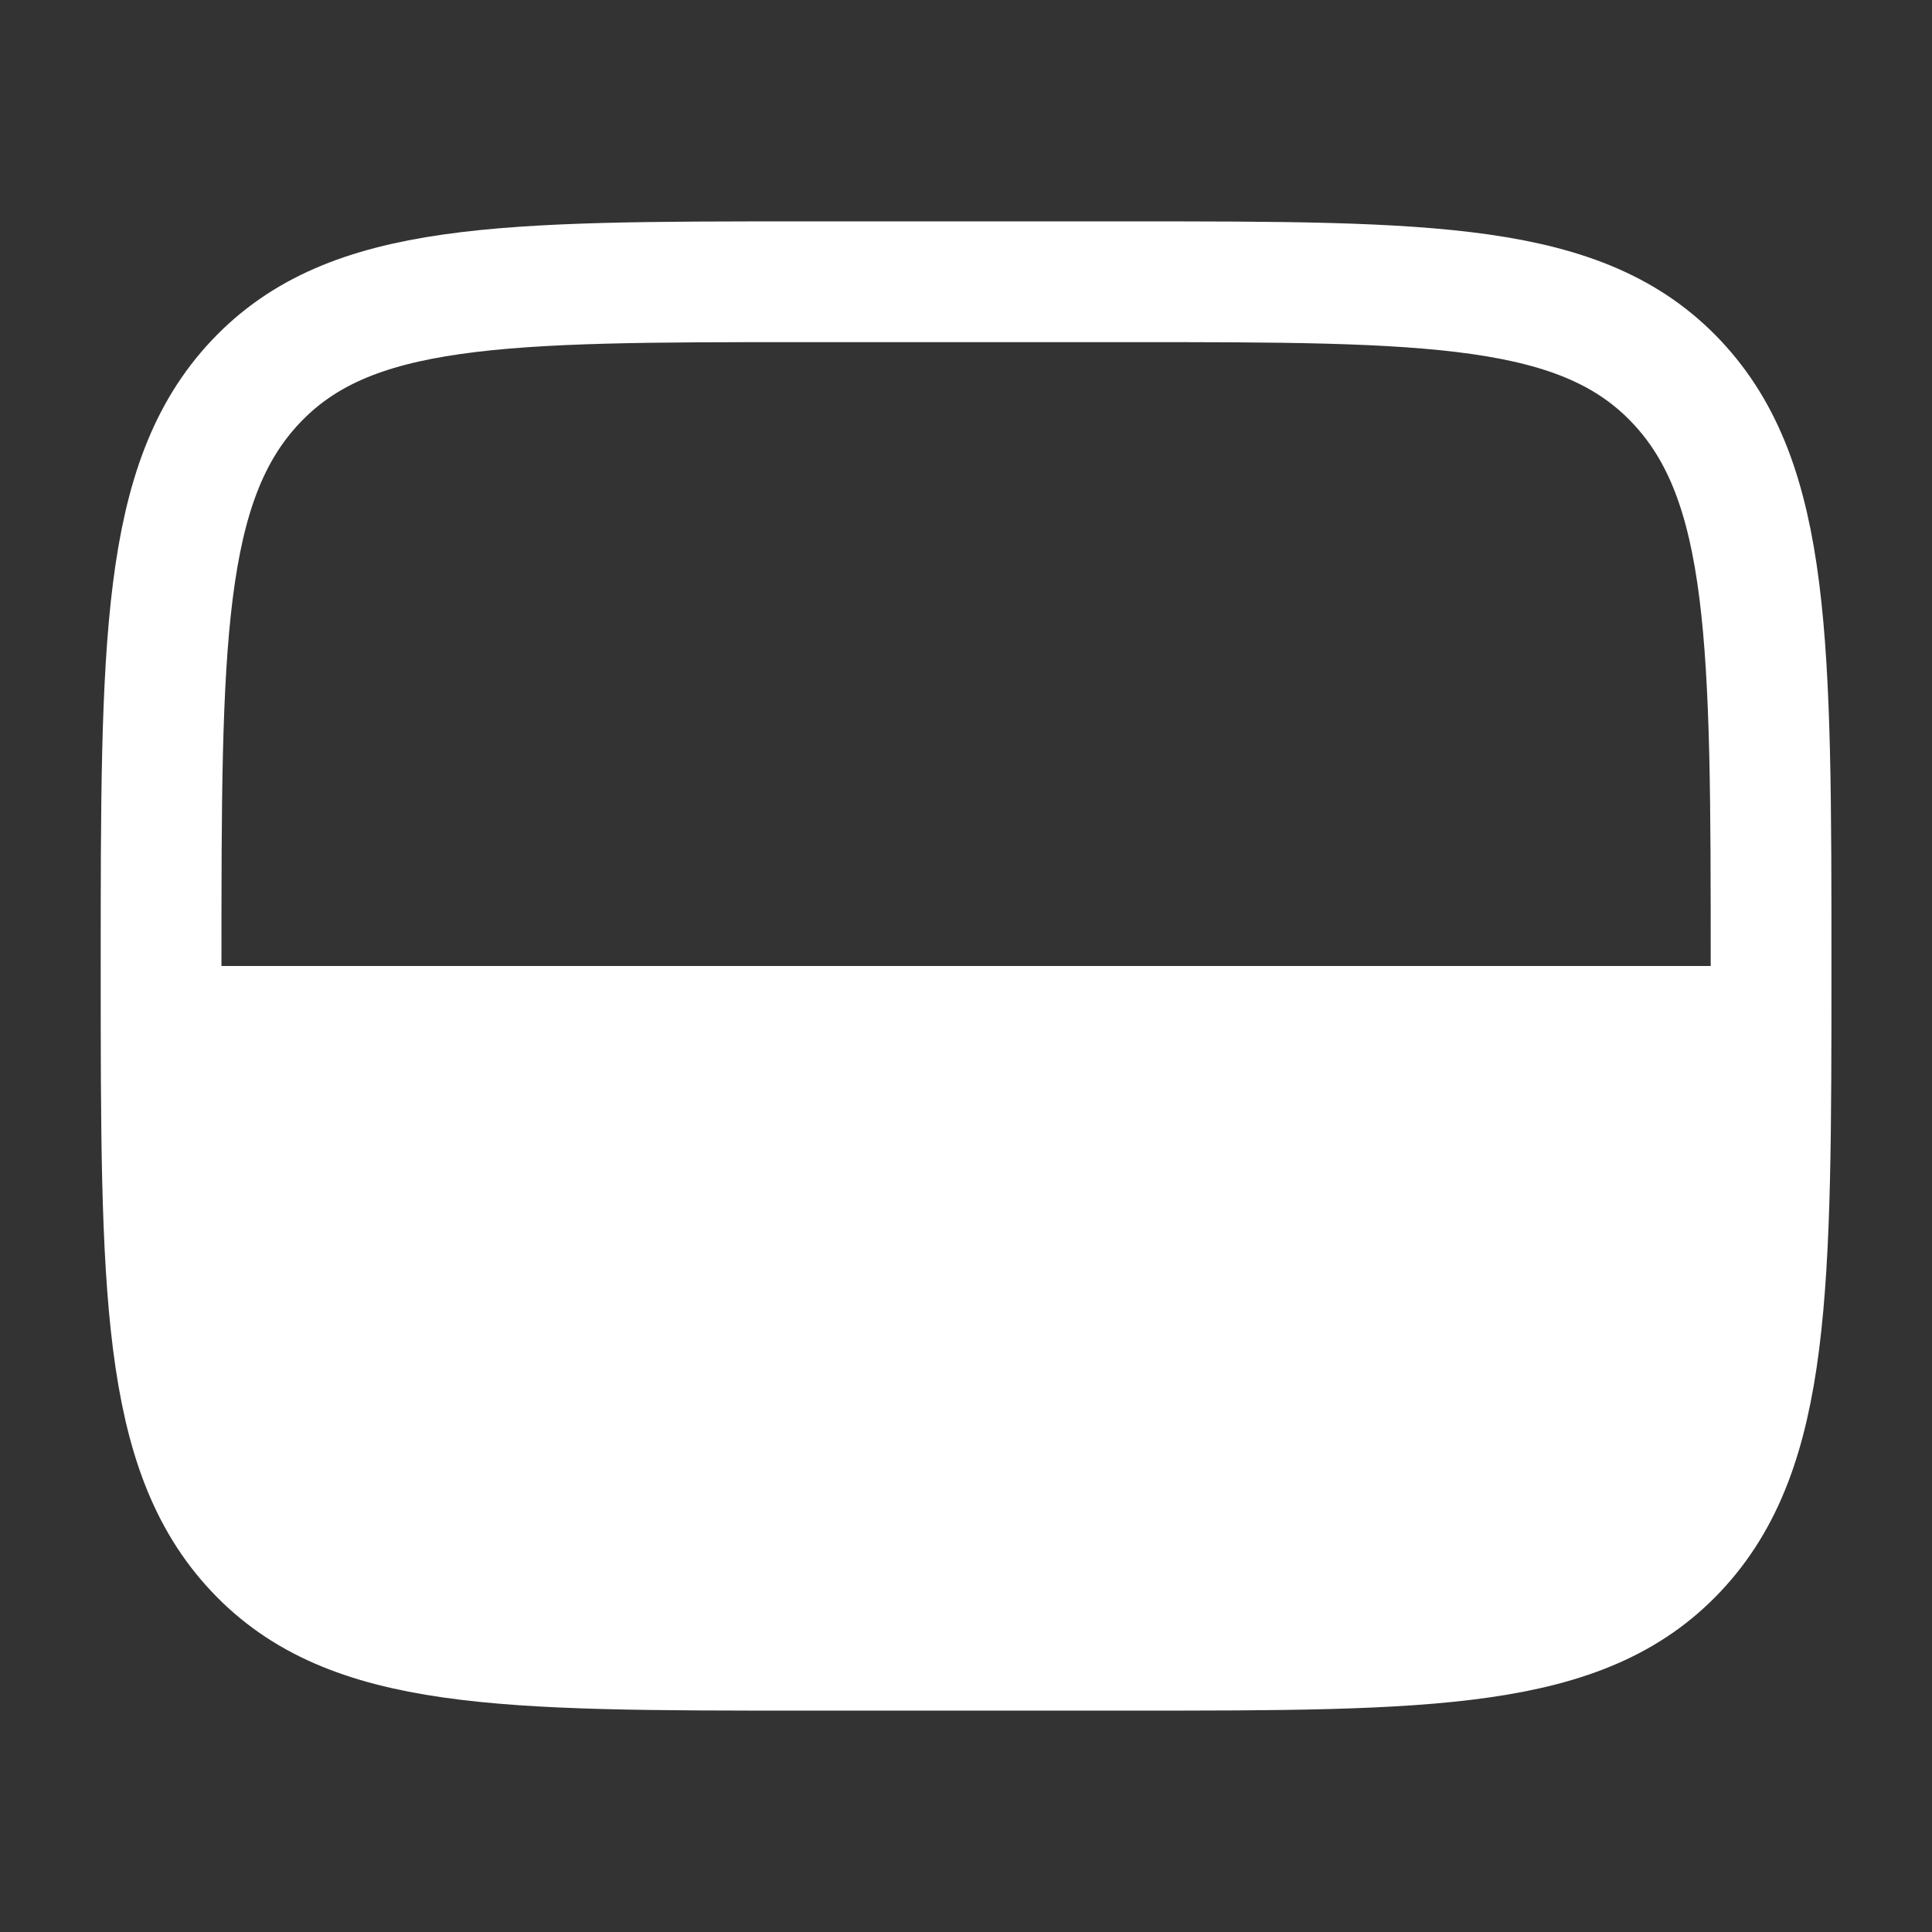 <?xml version="1.0" encoding="UTF-8"?>
<svg xmlns="http://www.w3.org/2000/svg" width="24" height="24" viewBox="0 0 24 24" fill="none">
  <rect x="0" y="0" width="24" height="24" fill="#333333" stroke="none"/>
  <path d="M10.001 20.5L14.001 20.5C17.772 20.5 19.658 20.5 20.829 19.255C22.001 18.01 22.001 16.007 22.001 12L2.001 12C2.001 16.007 2.001 18.01 3.173 19.255C4.344 20.5 6.23 20.5 10.001 20.5Z" fill="white"></path>
  <path d="M14.001 3.5C17.772 3.5 19.658 3.5 20.829 4.745C22.001 5.99 22.001 7.993 22.001 12C22.001 16.007 22.001 18.01 20.829 19.255C19.658 20.5 17.772 20.5 14.001 20.5L10.001 20.5C6.23 20.5 4.344 20.5 3.173 19.255C2.001 18.01 2.001 16.007 2.001 12C2.001 7.993 2.001 5.99 3.173 4.745C4.344 3.5 6.23 3.5 10.001 3.5L14.001 3.5Z" stroke="white" stroke-width="1.5" stroke-linejoin="round"></path>
</svg>
